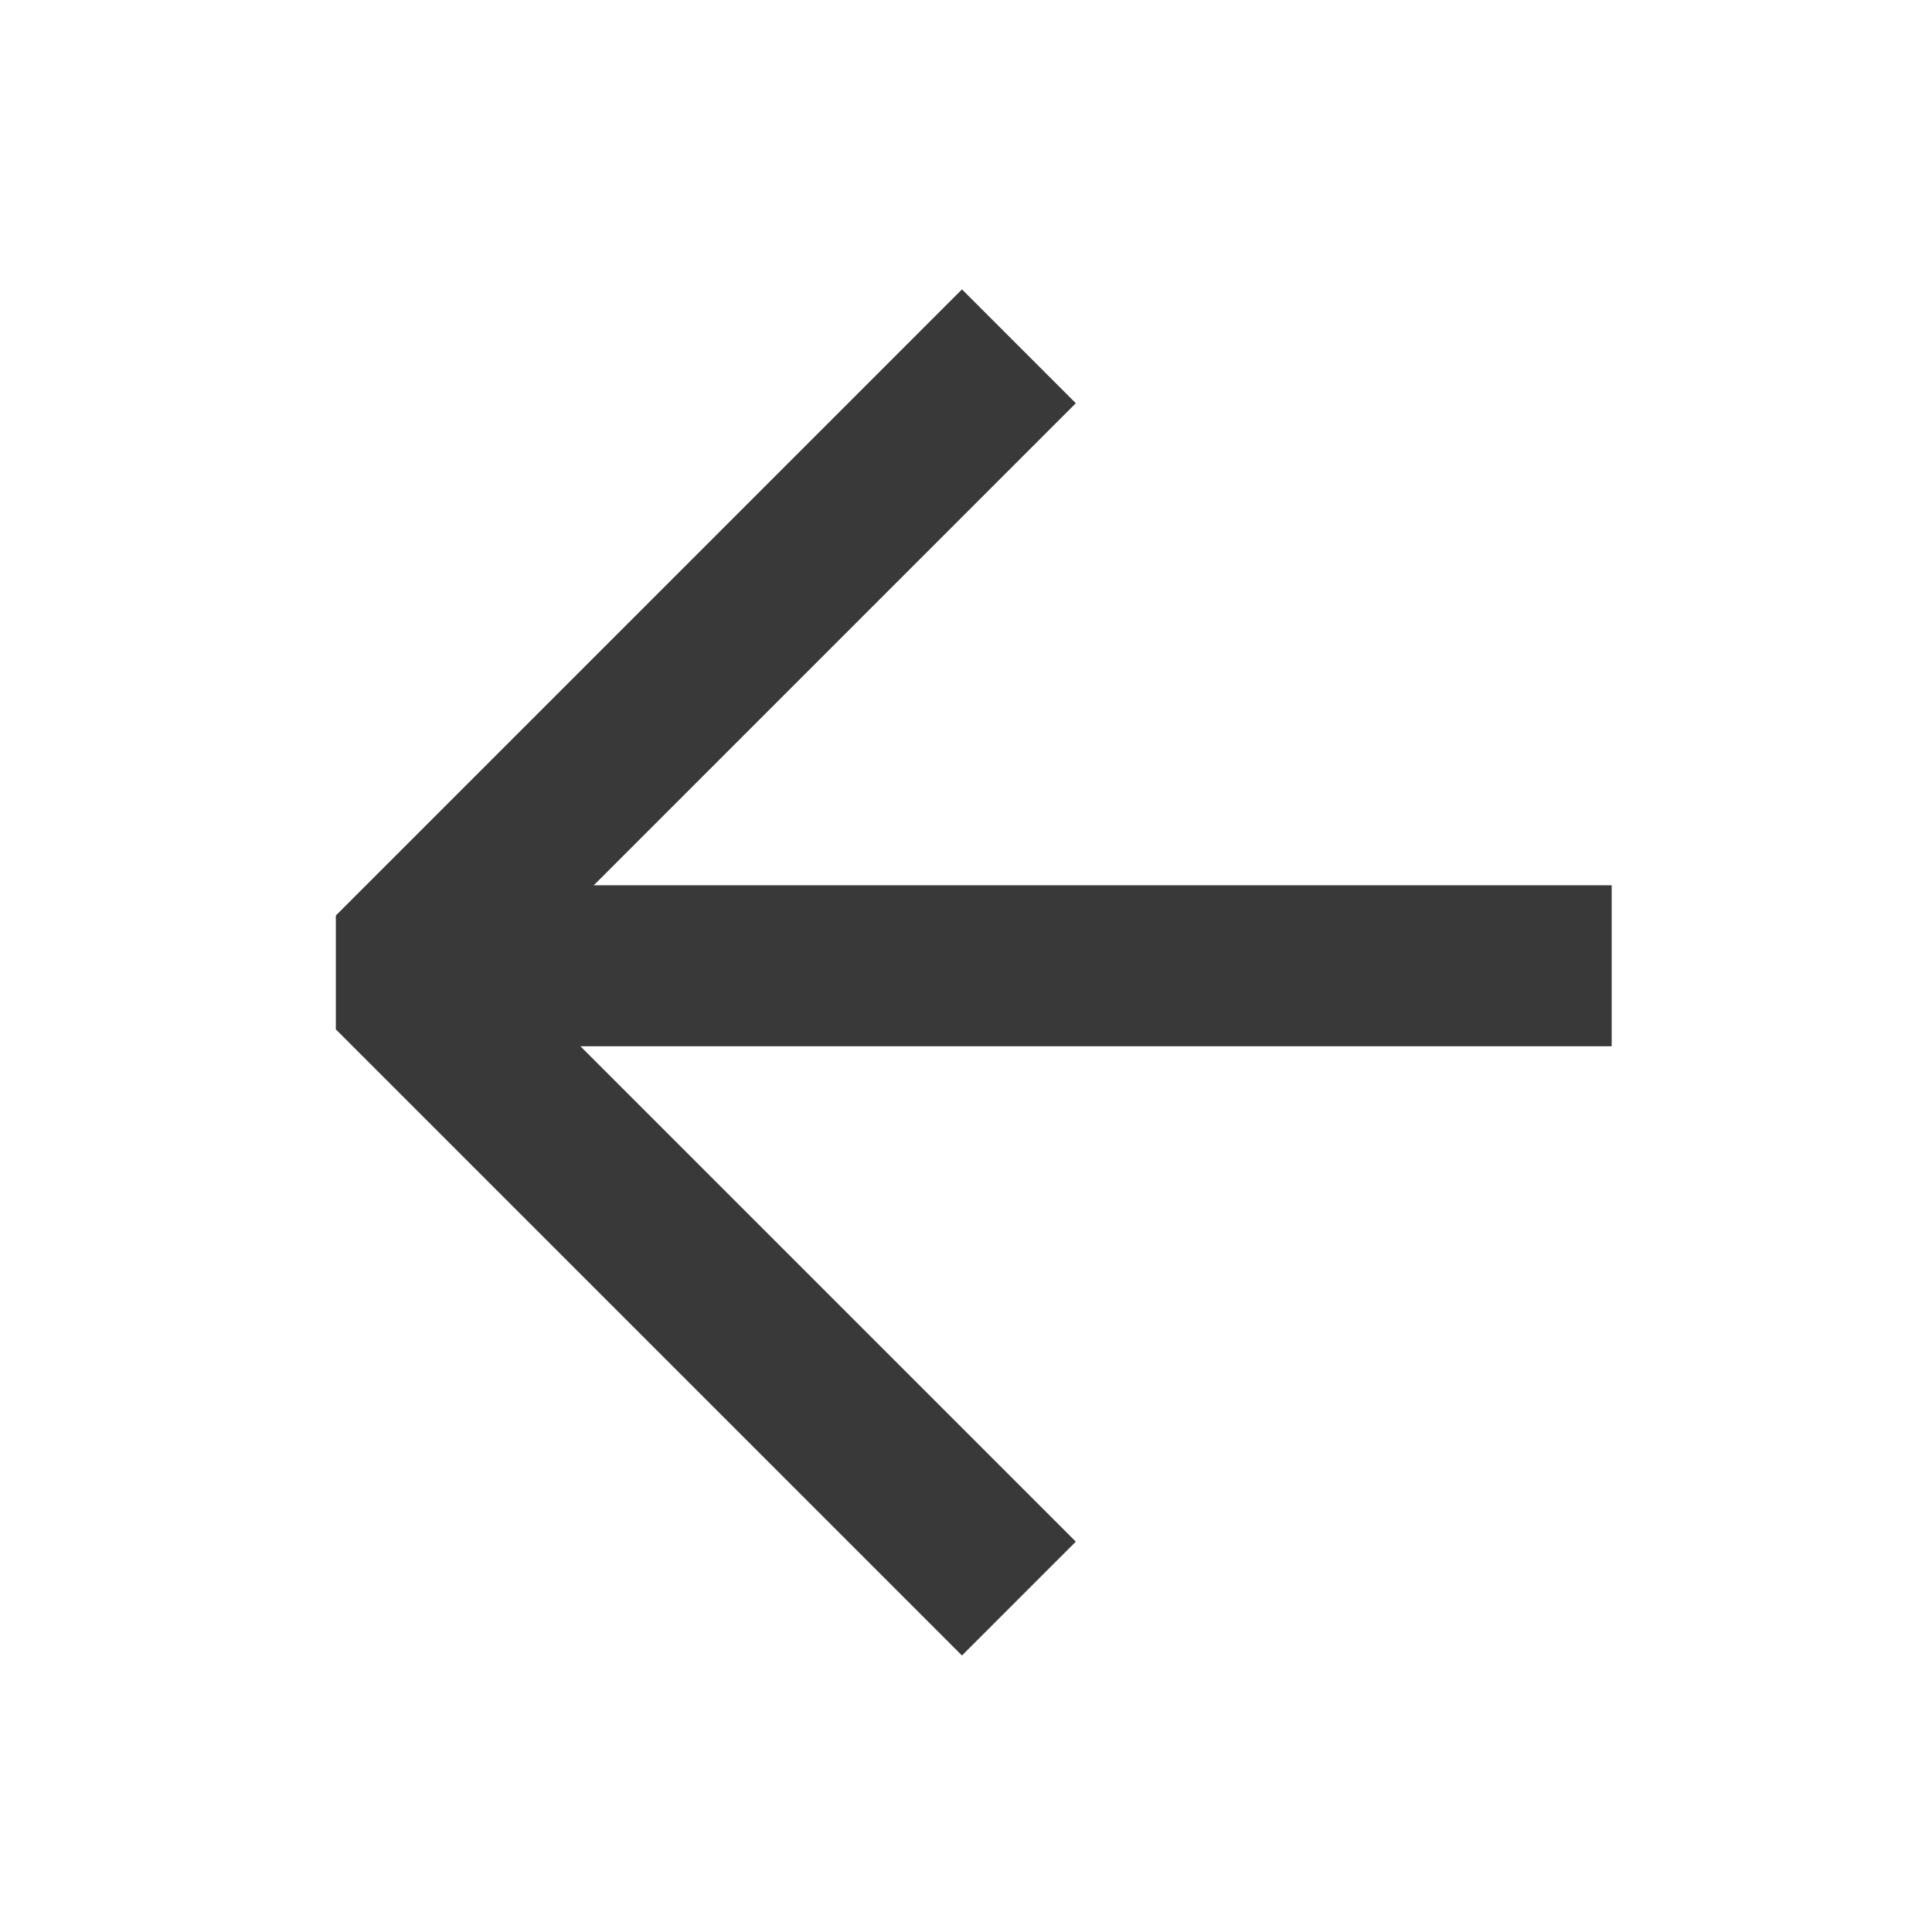 <svg width="24" height="24" viewBox="0 0 24 24" fill="none" xmlns="http://www.w3.org/2000/svg">
<path d="M19.021 11.997H6.293" stroke="#393939" stroke-width="2" stroke-linecap="square" stroke-linejoin="round"/>
<path d="M11.95 5.009L4.879 12.08L11.95 19.151" stroke="#393939" stroke-width="2" stroke-linecap="square" stroke-linejoin="bevel"/>
</svg>
